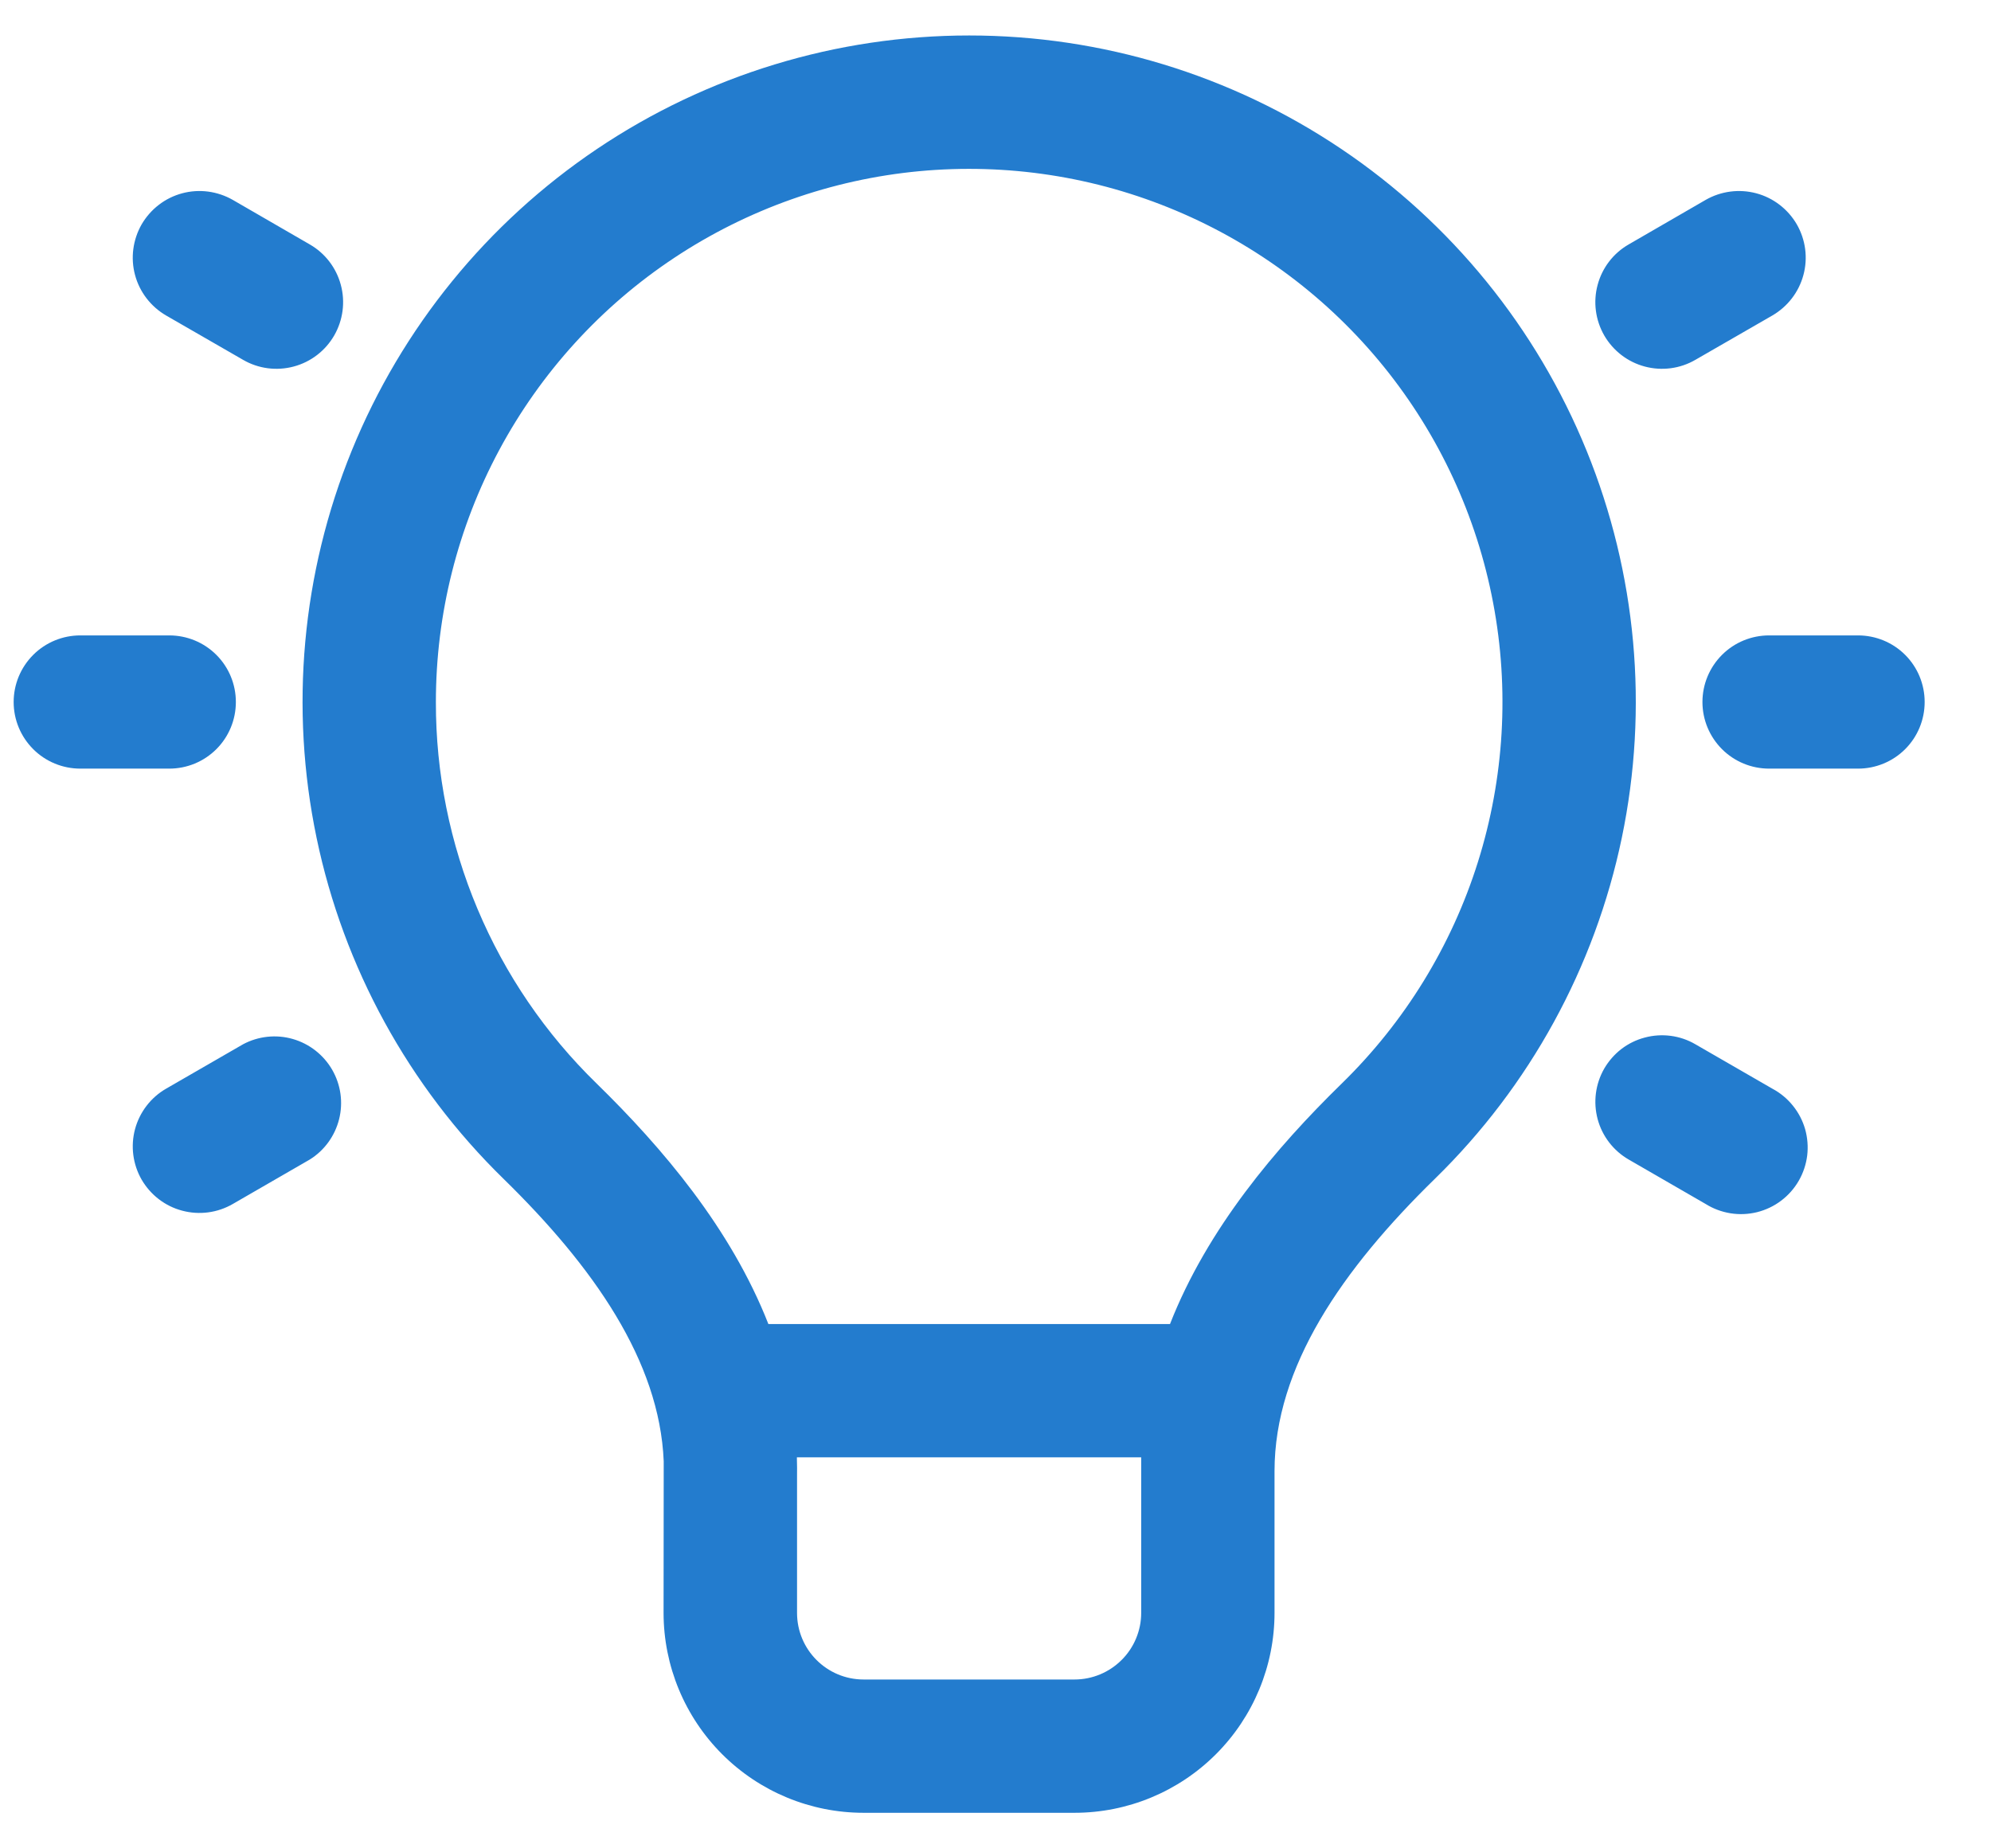 <svg width="28" height="26" viewBox="0 0 28 26" fill="none" xmlns="http://www.w3.org/2000/svg">
<path d="M9.334 20.556C9.276 19.142 8.341 17.814 7.08 16.581C5.747 15.279 4.832 13.609 4.452 11.785C4.072 9.96 4.244 8.064 4.947 6.338C5.65 4.612 6.852 3.134 8.398 2.094C9.945 1.054 11.766 0.499 13.63 0.499C15.494 0.499 17.315 1.054 18.861 2.094C20.408 3.134 21.609 4.612 22.312 6.338C23.015 8.064 23.188 9.96 22.808 11.785C22.428 13.609 21.513 15.279 20.18 16.581C18.879 17.852 17.924 19.227 17.924 20.694V22.688C17.924 23.433 17.627 24.149 17.1 24.676C16.572 25.204 15.857 25.5 15.111 25.5H12.145C11.399 25.5 10.684 25.204 10.156 24.676C9.629 24.149 9.332 23.433 9.332 22.688L9.334 20.556ZM6.13 9.875C6.128 10.875 6.328 11.866 6.716 12.787C7.104 13.709 7.673 14.543 8.39 15.241C9.316 16.146 10.28 17.282 10.806 18.625H16.454C16.98 17.282 17.944 16.145 18.87 15.241C19.755 14.377 20.413 13.307 20.784 12.127C21.155 10.947 21.229 9.693 20.998 8.478C20.768 7.262 20.24 6.123 19.463 5.161C18.685 4.199 17.681 3.444 16.541 2.964C15.401 2.483 14.16 2.293 12.928 2.408C11.697 2.524 10.513 2.943 9.482 3.627C8.451 4.311 7.606 5.24 7.021 6.33C6.436 7.42 6.13 8.638 6.13 9.875ZM11.209 20.766V22.688C11.209 23.205 11.627 23.625 12.146 23.625H15.111C15.36 23.625 15.598 23.526 15.774 23.35C15.95 23.175 16.049 22.936 16.049 22.688V20.5H11.207V20.521C11.209 20.603 11.211 20.685 11.209 20.766ZM0.192 9.875C0.192 9.626 0.291 9.388 0.467 9.212C0.643 9.036 0.881 8.938 1.13 8.938H2.38C2.629 8.938 2.867 9.036 3.043 9.212C3.219 9.388 3.317 9.626 3.317 9.875C3.317 10.124 3.219 10.362 3.043 10.538C2.867 10.714 2.629 10.812 2.38 10.812H1.13C0.881 10.812 0.643 10.714 0.467 10.538C0.291 10.362 0.192 10.124 0.192 9.875ZM3.274 2.812C3.167 2.751 3.049 2.711 2.927 2.695C2.805 2.679 2.681 2.687 2.562 2.719C2.443 2.751 2.331 2.806 2.234 2.881C2.136 2.956 2.054 3.05 1.992 3.156C1.931 3.263 1.891 3.381 1.875 3.503C1.859 3.625 1.867 3.749 1.899 3.868C1.963 4.108 2.121 4.313 2.336 4.438L3.419 5.062C3.634 5.187 3.89 5.22 4.13 5.156C4.371 5.092 4.576 4.934 4.7 4.719C4.824 4.503 4.858 4.247 4.793 4.007C4.729 3.767 4.572 3.562 4.356 3.438L3.274 2.812ZM1.992 16.594C1.868 16.378 1.835 16.123 1.899 15.883C1.964 15.643 2.121 15.438 2.336 15.314L3.419 14.689C3.633 14.575 3.884 14.548 4.117 14.615C4.351 14.682 4.549 14.837 4.671 15.047C4.793 15.258 4.828 15.507 4.769 15.743C4.71 15.979 4.562 16.183 4.356 16.311L3.274 16.936C3.167 16.998 3.049 17.038 2.927 17.054C2.805 17.07 2.681 17.062 2.562 17.03C2.443 16.999 2.332 16.944 2.234 16.869C2.136 16.794 2.054 16.7 1.992 16.594ZM24.88 8.938C24.631 8.938 24.393 9.036 24.217 9.212C24.041 9.388 23.942 9.626 23.942 9.875C23.942 10.124 24.041 10.362 24.217 10.538C24.393 10.714 24.631 10.812 24.88 10.812H26.13C26.378 10.812 26.617 10.714 26.793 10.538C26.969 10.362 27.067 10.124 27.067 9.875C27.067 9.626 26.969 9.388 26.793 9.212C26.617 9.036 26.378 8.938 26.13 8.938H24.88ZM22.561 15.031C22.623 14.925 22.705 14.831 22.802 14.756C22.9 14.681 23.012 14.626 23.131 14.595C23.25 14.563 23.374 14.555 23.496 14.571C23.618 14.587 23.736 14.627 23.842 14.689L24.925 15.314C25.036 15.373 25.134 15.454 25.213 15.552C25.292 15.649 25.351 15.762 25.386 15.883C25.42 16.004 25.43 16.131 25.415 16.256C25.399 16.381 25.359 16.501 25.296 16.61C25.233 16.719 25.149 16.814 25.048 16.89C24.948 16.966 24.833 17.02 24.711 17.051C24.589 17.081 24.462 17.087 24.337 17.067C24.213 17.047 24.094 17.003 23.987 16.936L22.905 16.311C22.69 16.187 22.532 15.982 22.468 15.742C22.404 15.502 22.437 15.247 22.561 15.031ZM22.905 3.438C22.689 3.562 22.532 3.767 22.468 4.007C22.403 4.247 22.437 4.503 22.561 4.719C22.686 4.934 22.89 5.092 23.131 5.156C23.371 5.22 23.627 5.187 23.842 5.062L24.925 4.438C25.14 4.313 25.298 4.108 25.362 3.868C25.427 3.628 25.393 3.372 25.269 3.156C25.144 2.941 24.939 2.783 24.699 2.719C24.459 2.655 24.203 2.688 23.987 2.812L22.905 3.438Z" fill="#237CCE"/>
</svg>
